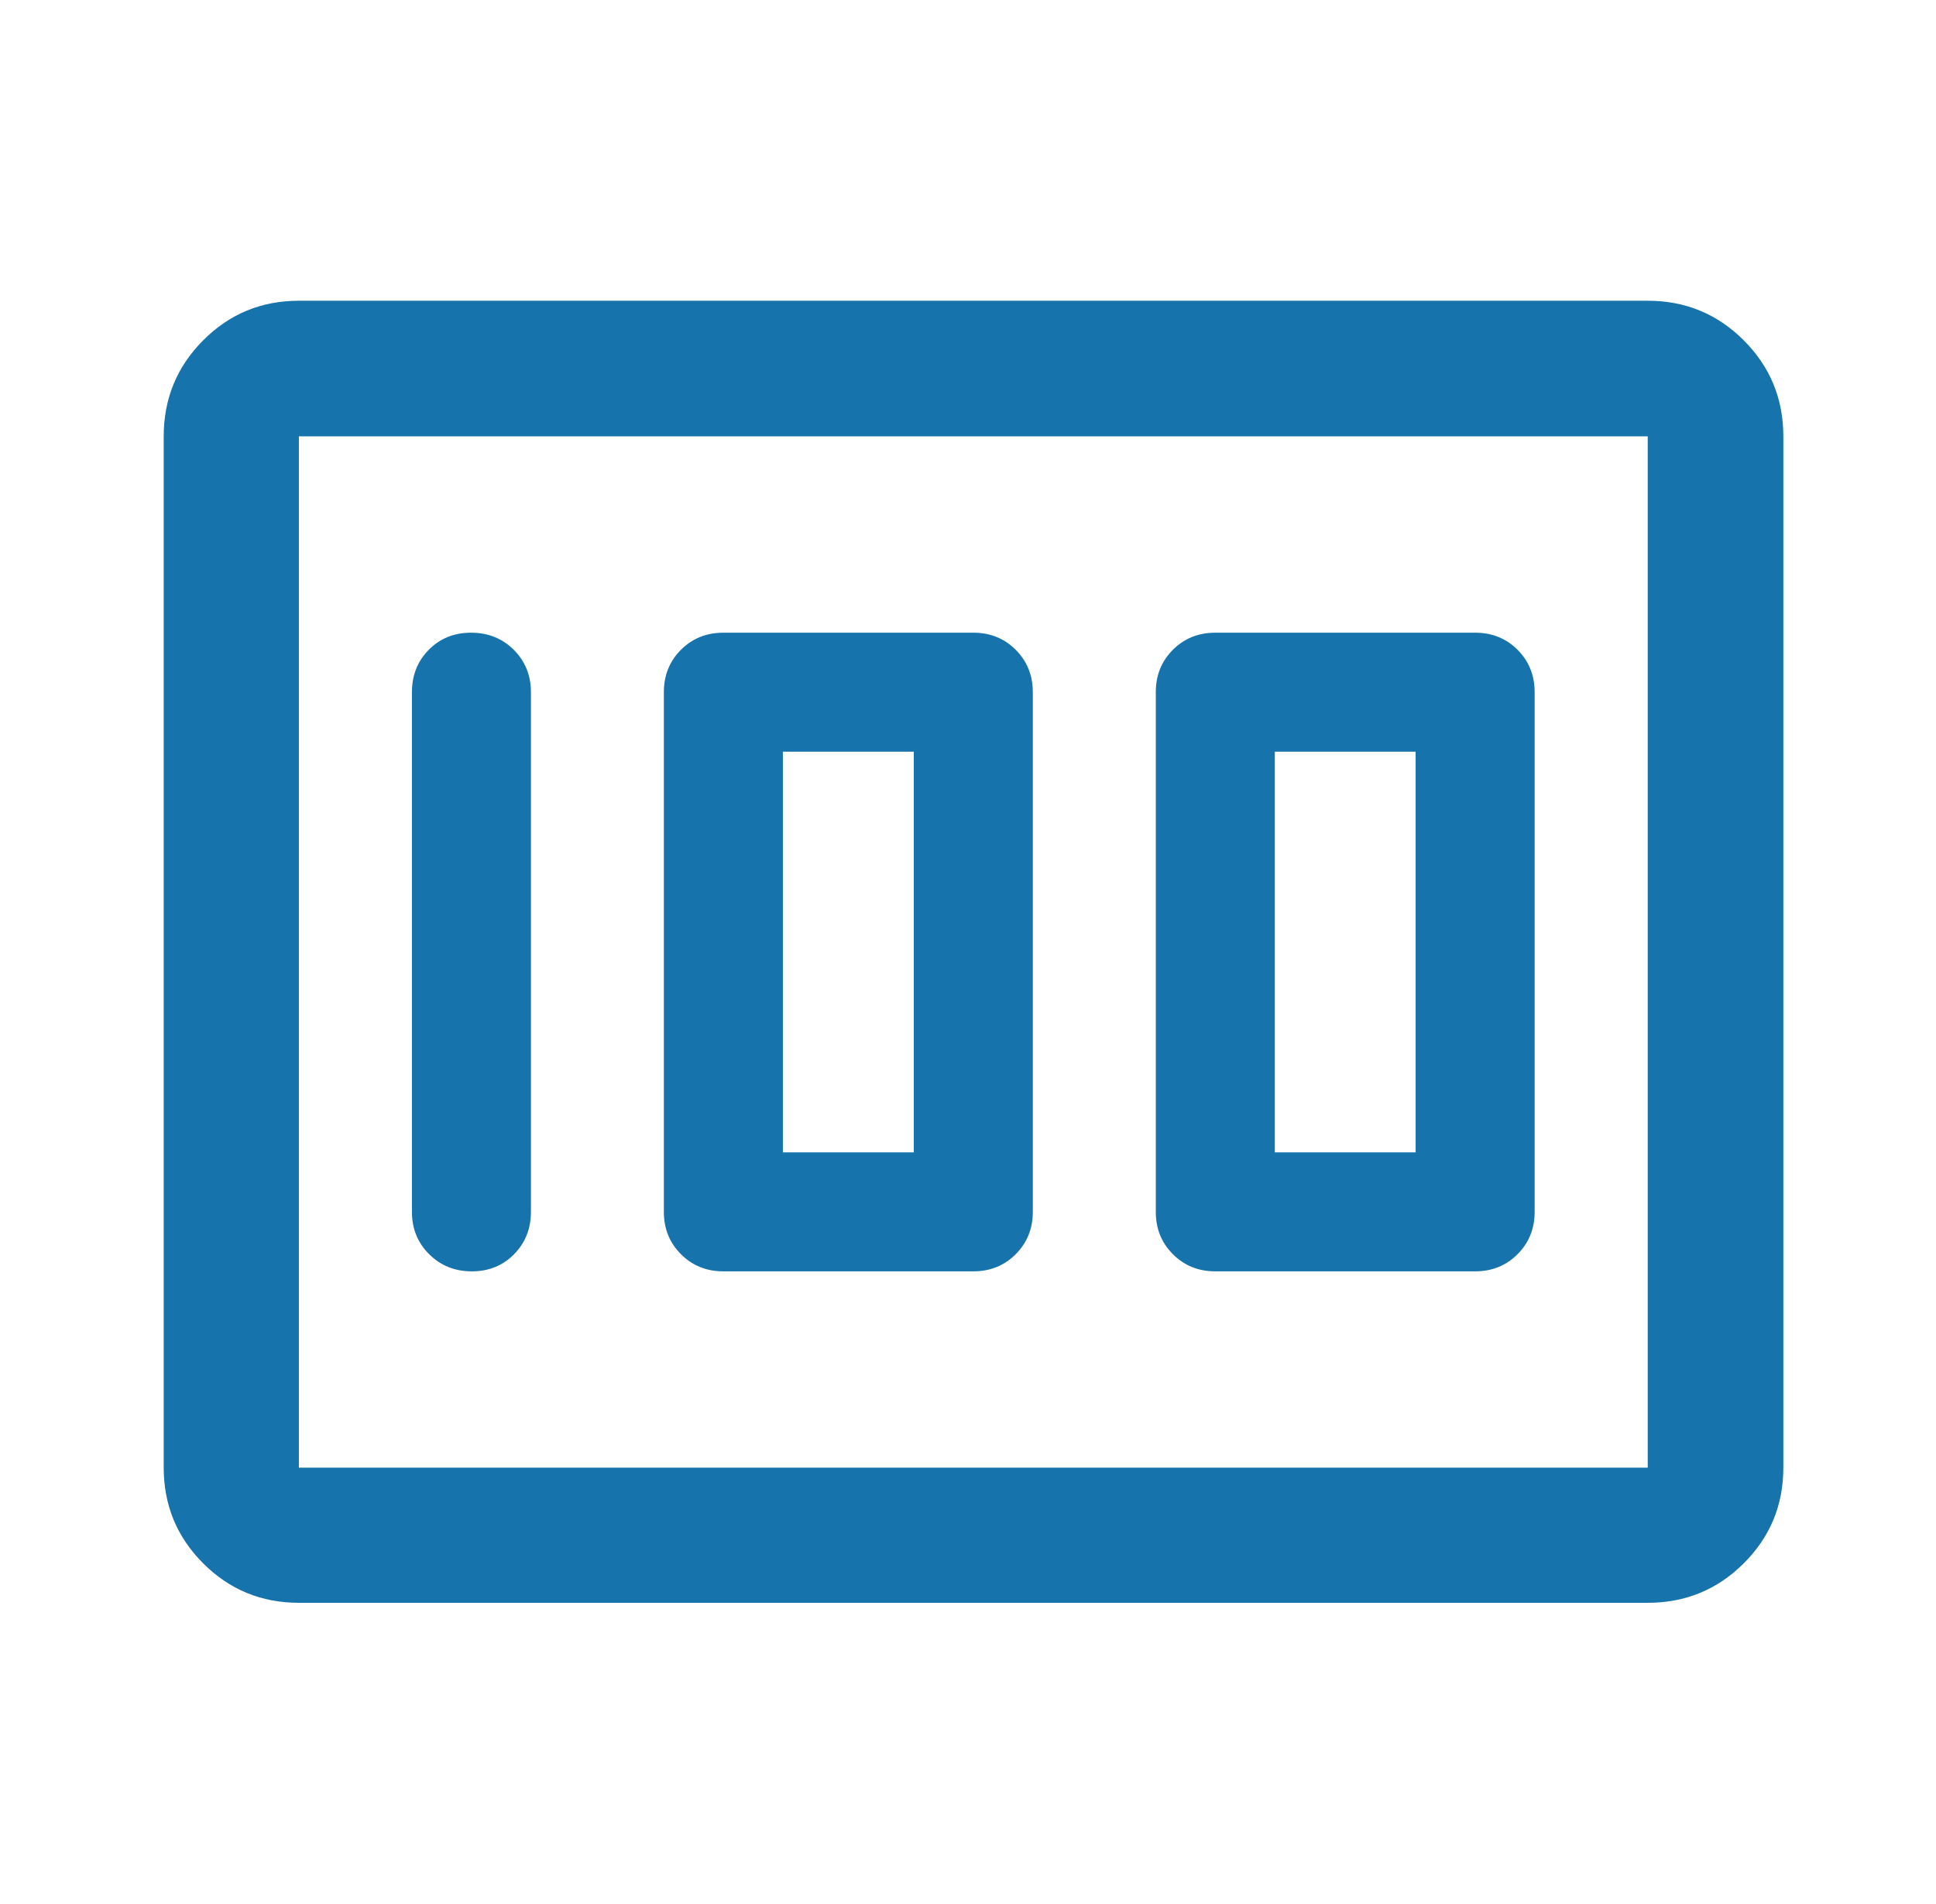 <svg width="61" height="60" viewBox="0 0 61 60" fill="none" xmlns="http://www.w3.org/2000/svg">
<path d="M38.292 40.063H46.479C47.01 40.063 47.456 39.883 47.815 39.523C48.175 39.164 48.354 38.719 48.354 38.188V21.813C48.354 21.281 48.175 20.836 47.815 20.476C47.456 20.117 47.01 19.938 46.479 19.938H38.292C37.76 19.938 37.315 20.117 36.956 20.476C36.596 20.836 36.417 21.281 36.417 21.813V38.188C36.417 38.719 36.596 39.164 36.956 39.523C37.315 39.883 37.76 40.063 38.292 40.063ZM40.167 36.313V23.688H44.604V36.313H40.167ZM22.792 40.063H30.667C31.198 40.063 31.643 39.883 32.003 39.523C32.362 39.164 32.542 38.719 32.542 38.188V21.813C32.542 21.281 32.362 20.836 32.003 20.476C31.643 20.117 31.198 19.938 30.667 19.938H22.792C22.26 19.938 21.815 20.117 21.456 20.476C21.096 20.836 20.917 21.281 20.917 21.813V38.188C20.917 38.719 21.096 39.164 21.456 39.523C21.815 39.883 22.26 40.063 22.792 40.063ZM24.667 36.313V23.688H28.792V36.313H24.667ZM16.729 38.188V21.813C16.729 21.281 16.548 20.836 16.187 20.476C15.825 20.117 15.377 19.938 14.843 19.938C14.309 19.938 13.864 20.117 13.51 20.476C13.156 20.836 12.979 21.281 12.979 21.813V38.188C12.979 38.719 13.16 39.164 13.522 39.523C13.883 39.883 14.331 40.063 14.865 40.063C15.399 40.063 15.844 39.883 16.198 39.523C16.552 39.164 16.729 38.719 16.729 38.188ZM5.158 46.25V13.75C5.158 12.565 5.573 11.556 6.402 10.724C7.23 9.893 8.235 9.477 9.417 9.477H51.917C53.102 9.477 54.111 9.893 54.942 10.724C55.774 11.556 56.19 12.565 56.19 13.75V46.25C56.19 47.431 55.774 48.436 54.942 49.265C54.111 50.094 53.102 50.508 51.917 50.508H9.417C8.235 50.508 7.23 50.094 6.402 49.265C5.573 48.436 5.158 47.431 5.158 46.25ZM9.417 46.25H51.917V13.75H9.417V46.25Z" fill="#1773AB"/>
</svg>
